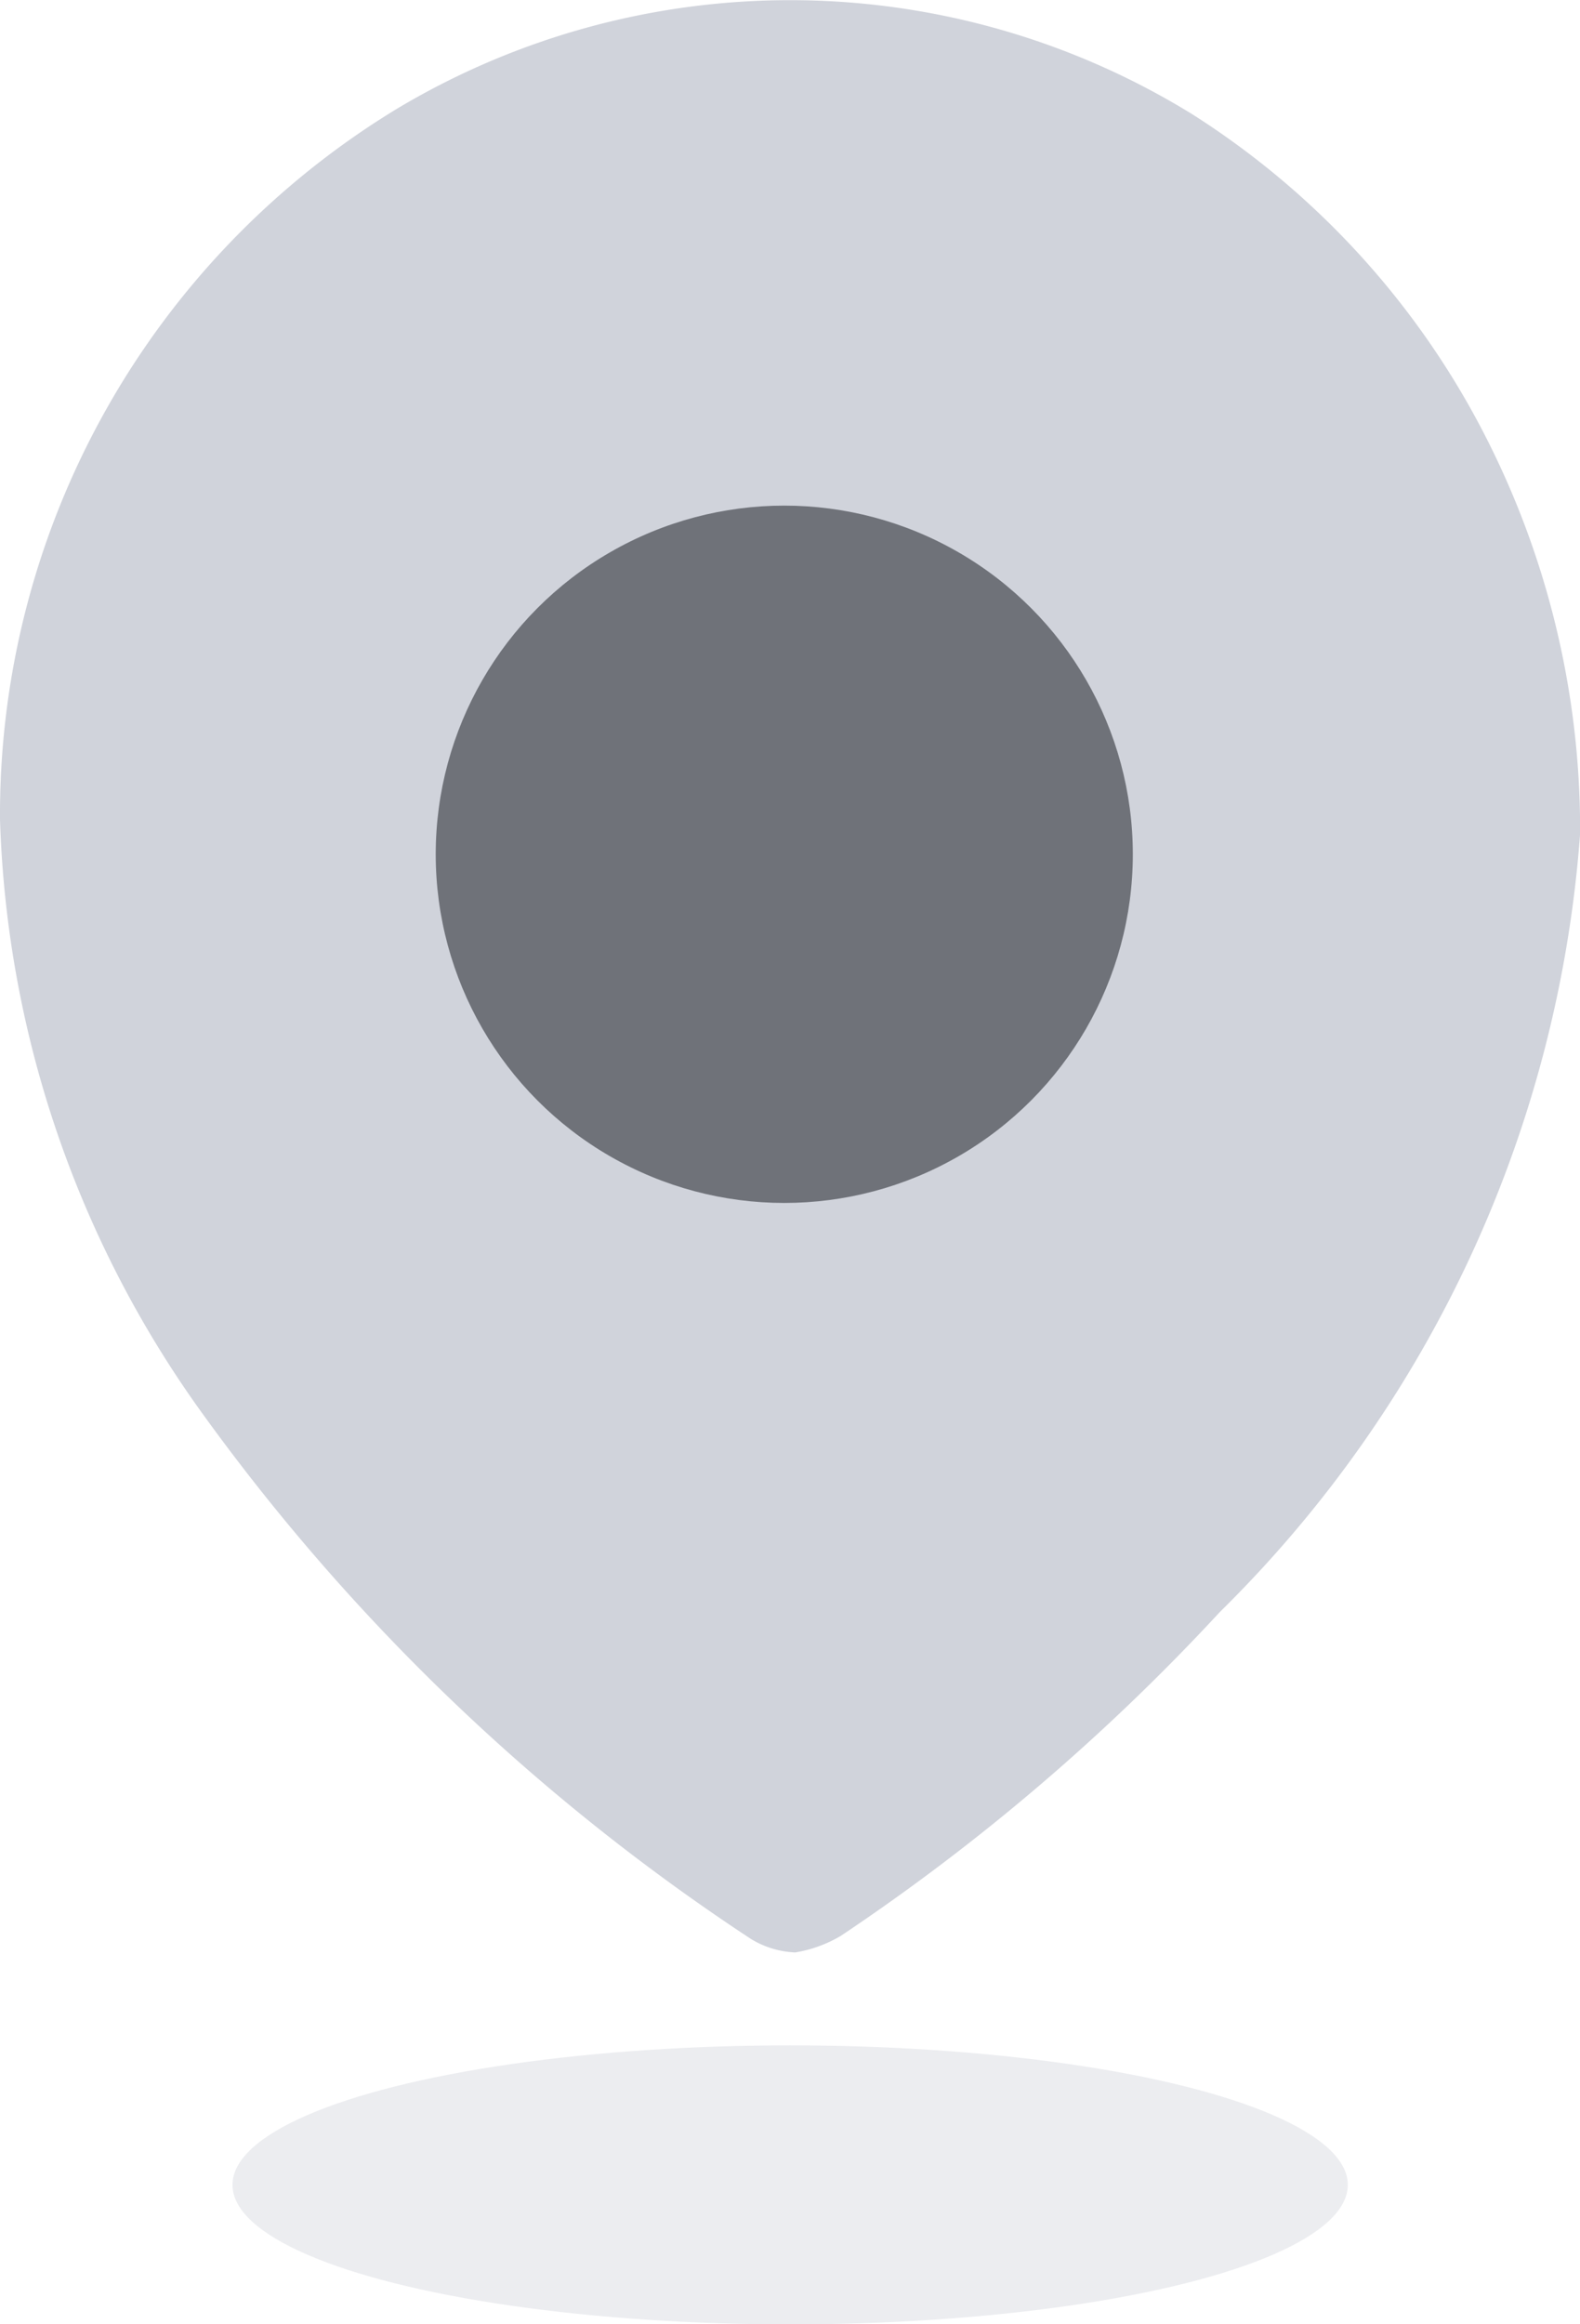 <svg id="location" xmlns="http://www.w3.org/2000/svg" width="16.133" height="23.725" viewBox="0 0 16.133 23.725">
  <g id="Location-2" data-name="Location">
    <path id="Path_34175" d="M8.115,19.929h0a.937.937,0,0,1-.45-.139,21.421,21.421,0,0,1-5.576-5.331A10.937,10.937,0,0,1,0,8.364,8.43,8.43,0,0,1,4.07,1.1a7.823,7.823,0,0,1,8.107.068A8.446,8.446,0,0,1,15.087,4.3a8.816,8.816,0,0,1,1.047,4.212,12.419,12.419,0,0,1-3.679,7.943,21.7,21.7,0,0,1-3.871,3.306,1.337,1.337,0,0,1-.469.169ZM8.058,5.684a2.677,2.677,0,0,0-1.935.827,2.9,2.9,0,0,0-.6,3.1,2.732,2.732,0,0,0,2.532,1.756h.019A2.659,2.659,0,0,0,10,10.539a2.885,2.885,0,0,0,.8-2.007A2.834,2.834,0,0,0,9.113,5.9,2.644,2.644,0,0,0,8.058,5.684Z" transform="translate(0)" fill="#d0d3db"/>
    <ellipse id="Ellipse_743" cx="5.694" cy="1.424" rx="5.694" ry="1.424" transform="translate(2.374 20.878)" fill="#d0d3db" opacity="0.4"/>
    <circle id="Ellipse_105" data-name="Ellipse 105" cx="3.559" cy="3.559" r="3.559" transform="translate(4.449 5.161)" fill="#6f7279"/>
  </g>
</svg>
